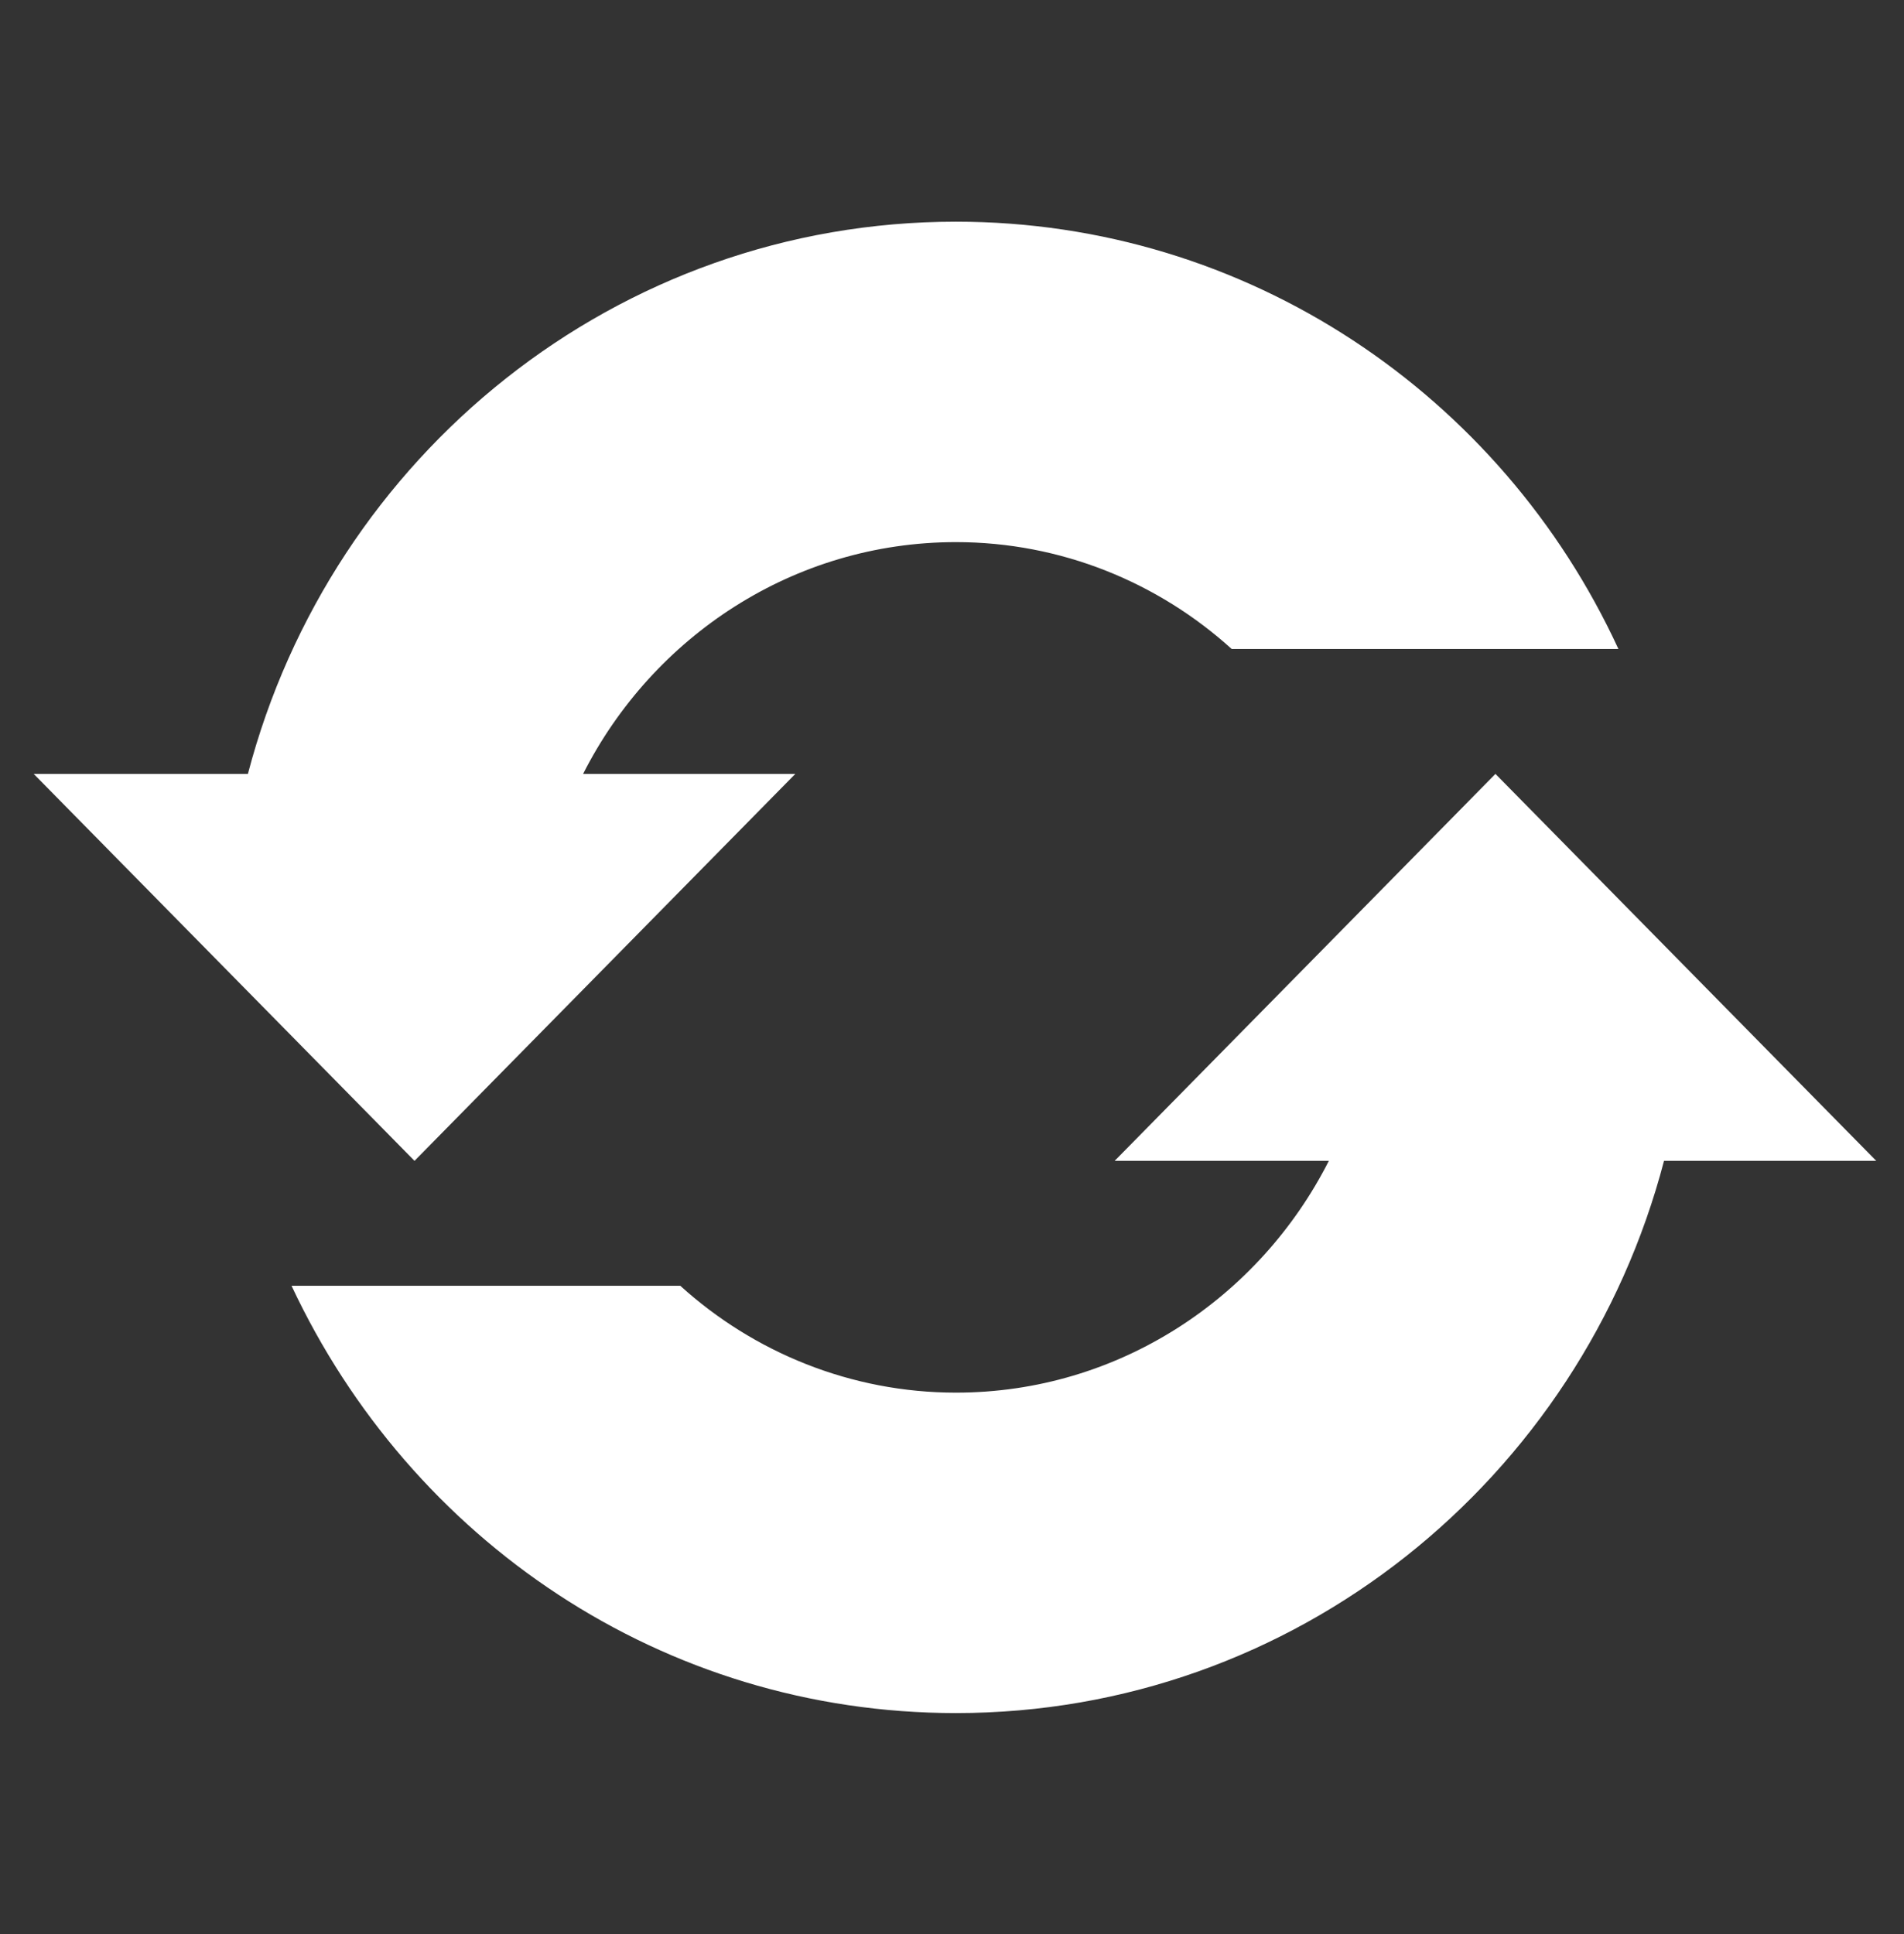 <?xml version="1.0" encoding="UTF-8"?>
<svg xmlns="http://www.w3.org/2000/svg" xmlns:xlink="http://www.w3.org/1999/xlink" width="64" height="65" xml:space="preserve" overflow="hidden">
  <rect width="100%" height="100%" fill="#333333" stroke="none"/>
  <g transform="translate(-530 -2522)">
    <path d="M13.933 38.4 26.733 25.6 19.6 25.6C21.933 21.067 26.667 17.933 32.133 17.933 35.667 17.933 38.933 19.267 41.4 21.467L54.4 21.467C50.467 13.067 41.933 7.333 32.133 7.333 20.733 7.333 11.133 15.067 8.333 25.6L1.133 25.6 13.933 38.4Z" fill="#FFFFFF" transform="matrix(1 0 0 1.016 530 2522)"></path>
    <path d="M63.067 38.4 50.267 25.6 37.467 38.4 44.667 38.4C42.333 42.933 37.6 46.067 32.133 46.067 28.6 46.067 25.333 44.733 22.867 42.533L9.8 42.533C13.8 50.933 22.267 56.667 32.133 56.667 43.533 56.667 53.133 48.933 55.933 38.4L63.067 38.4Z" fill="#FFFFFF" transform="matrix(1 0 0 1.016 530 2522)"></path>
  </g>
</svg>
